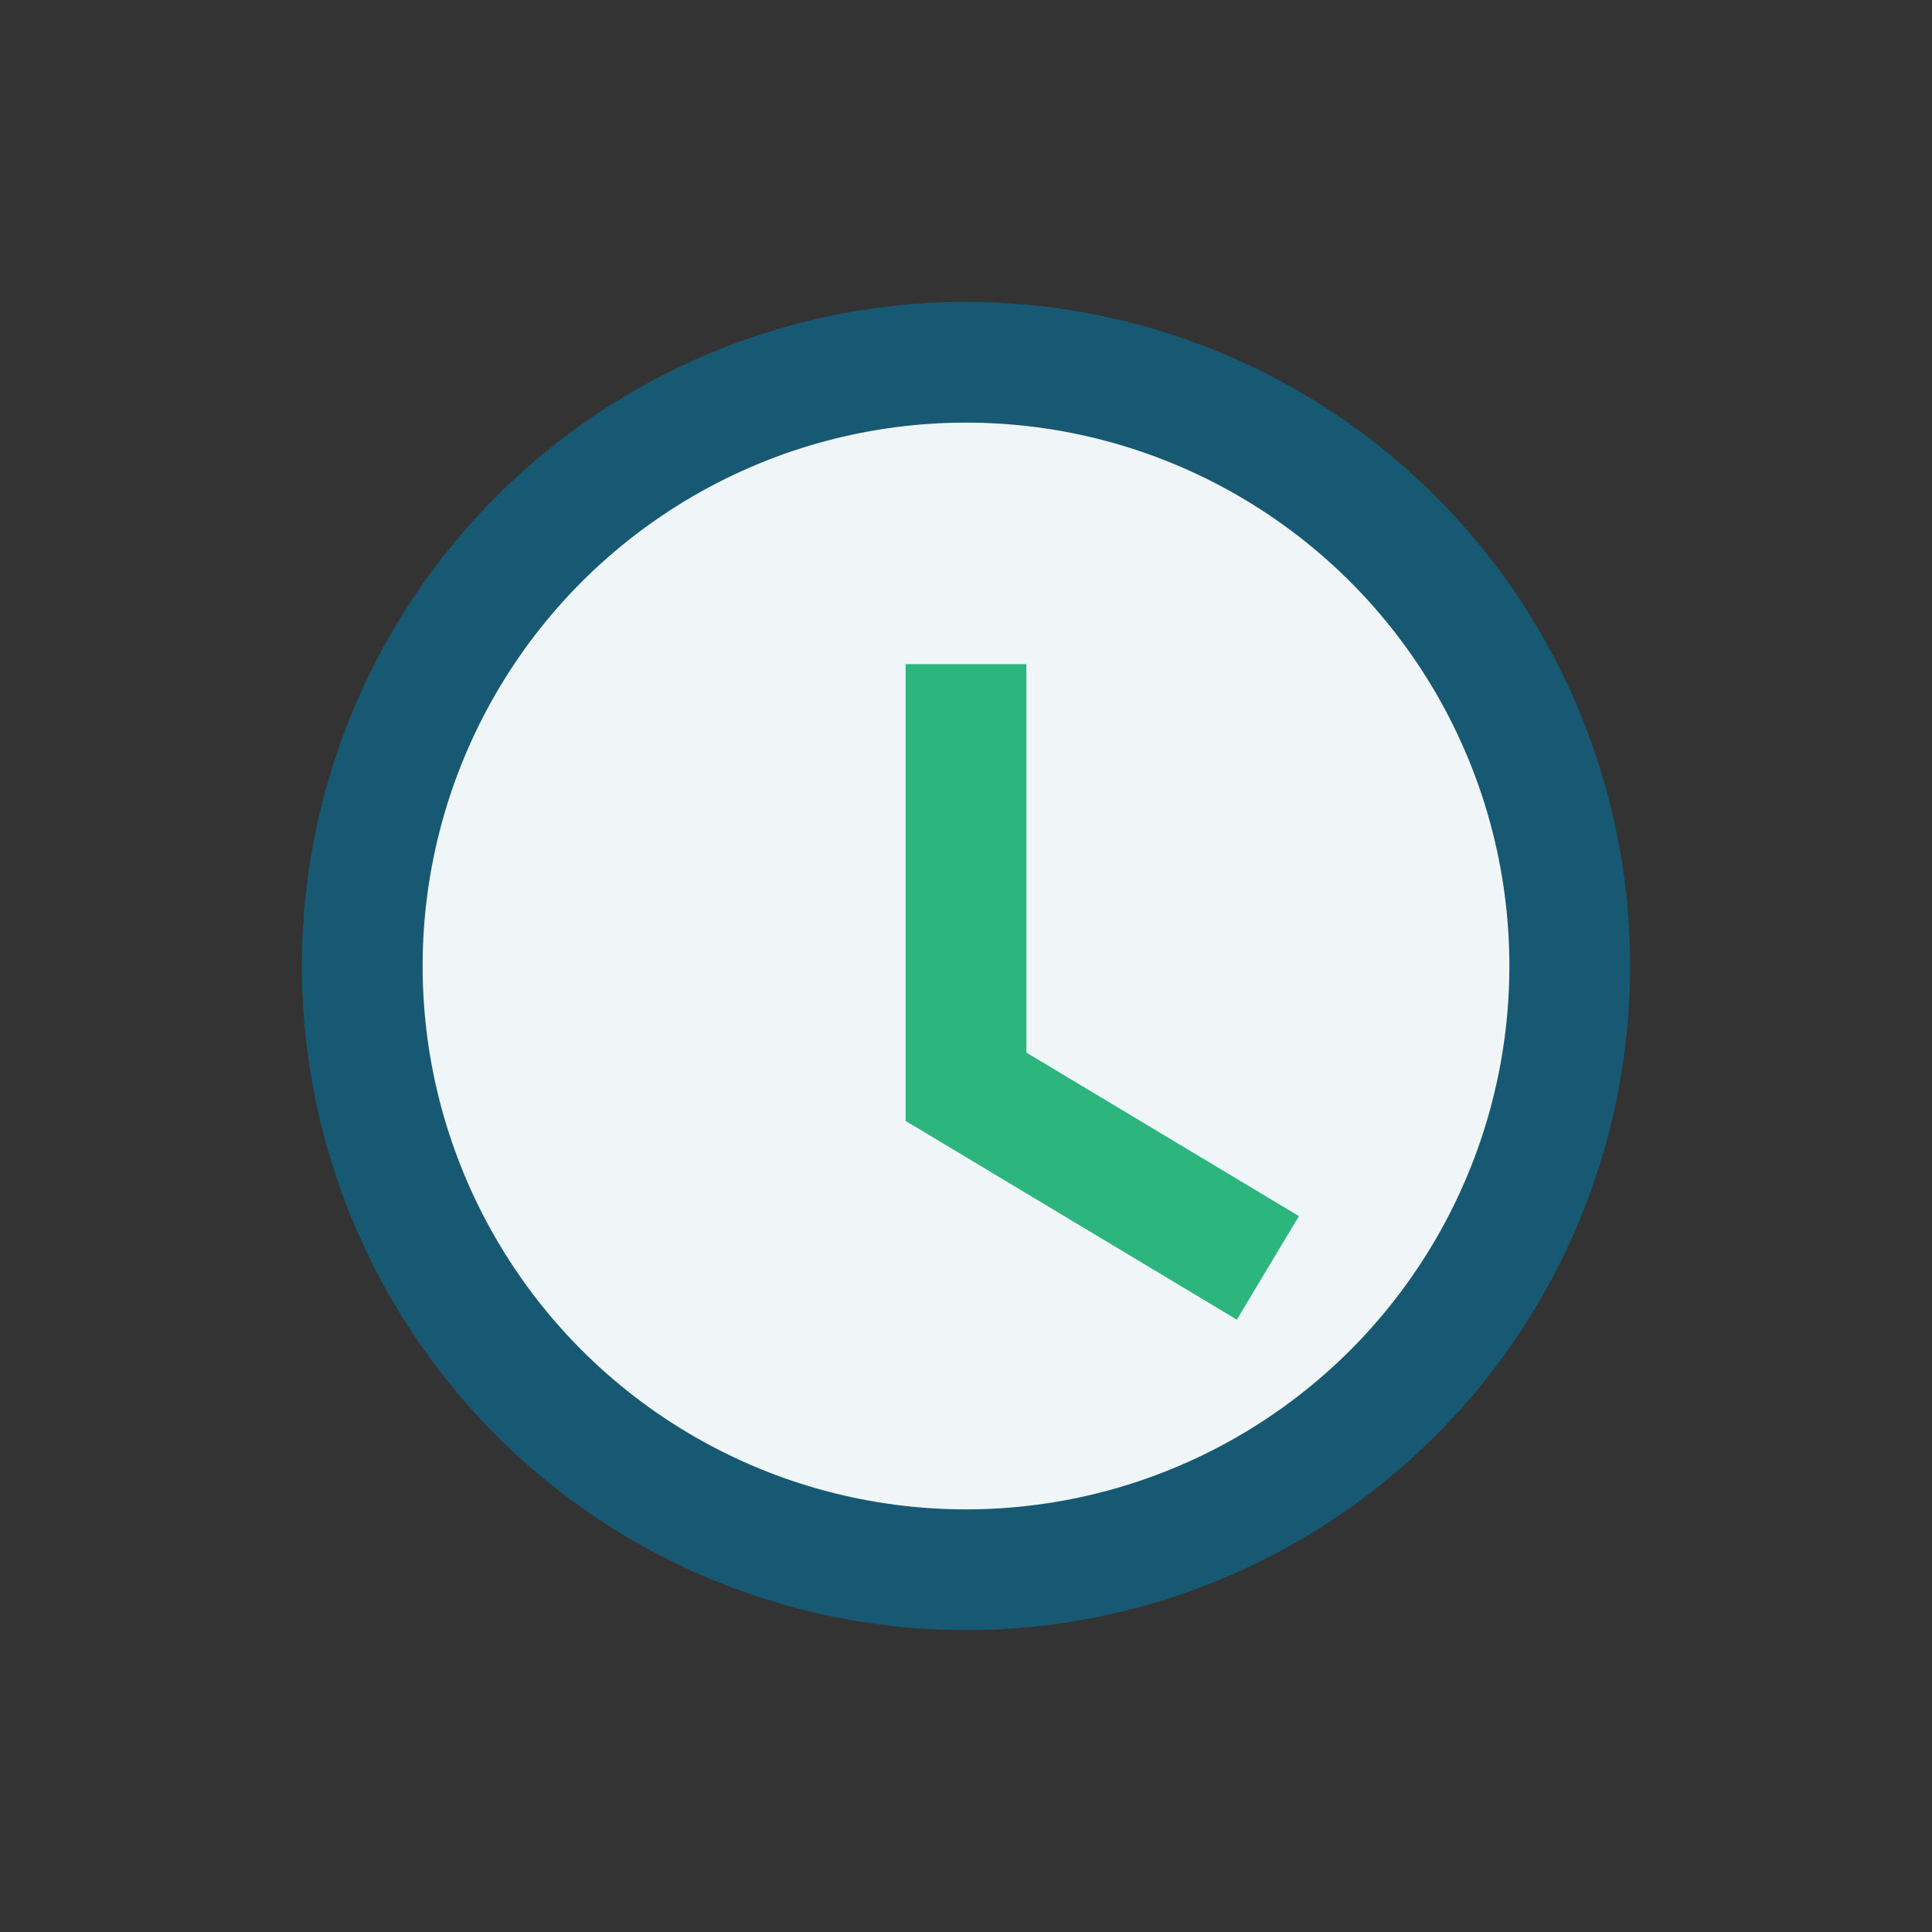<?xml version="1.0" encoding="UTF-8"?>
<svg xmlns="http://www.w3.org/2000/svg" width="32" height="32" viewBox="0 0 32 32"><rect x="0" y="0" width="32" height="32" fill="#333333" stroke="none"/><circle cx="16" cy="16" r="10" fill="#F0F6F8" stroke="#175872" stroke-width="2"/><path d="M16 11v7l5 3" stroke="#2CB67D" stroke-width="2" fill="none"/></svg>